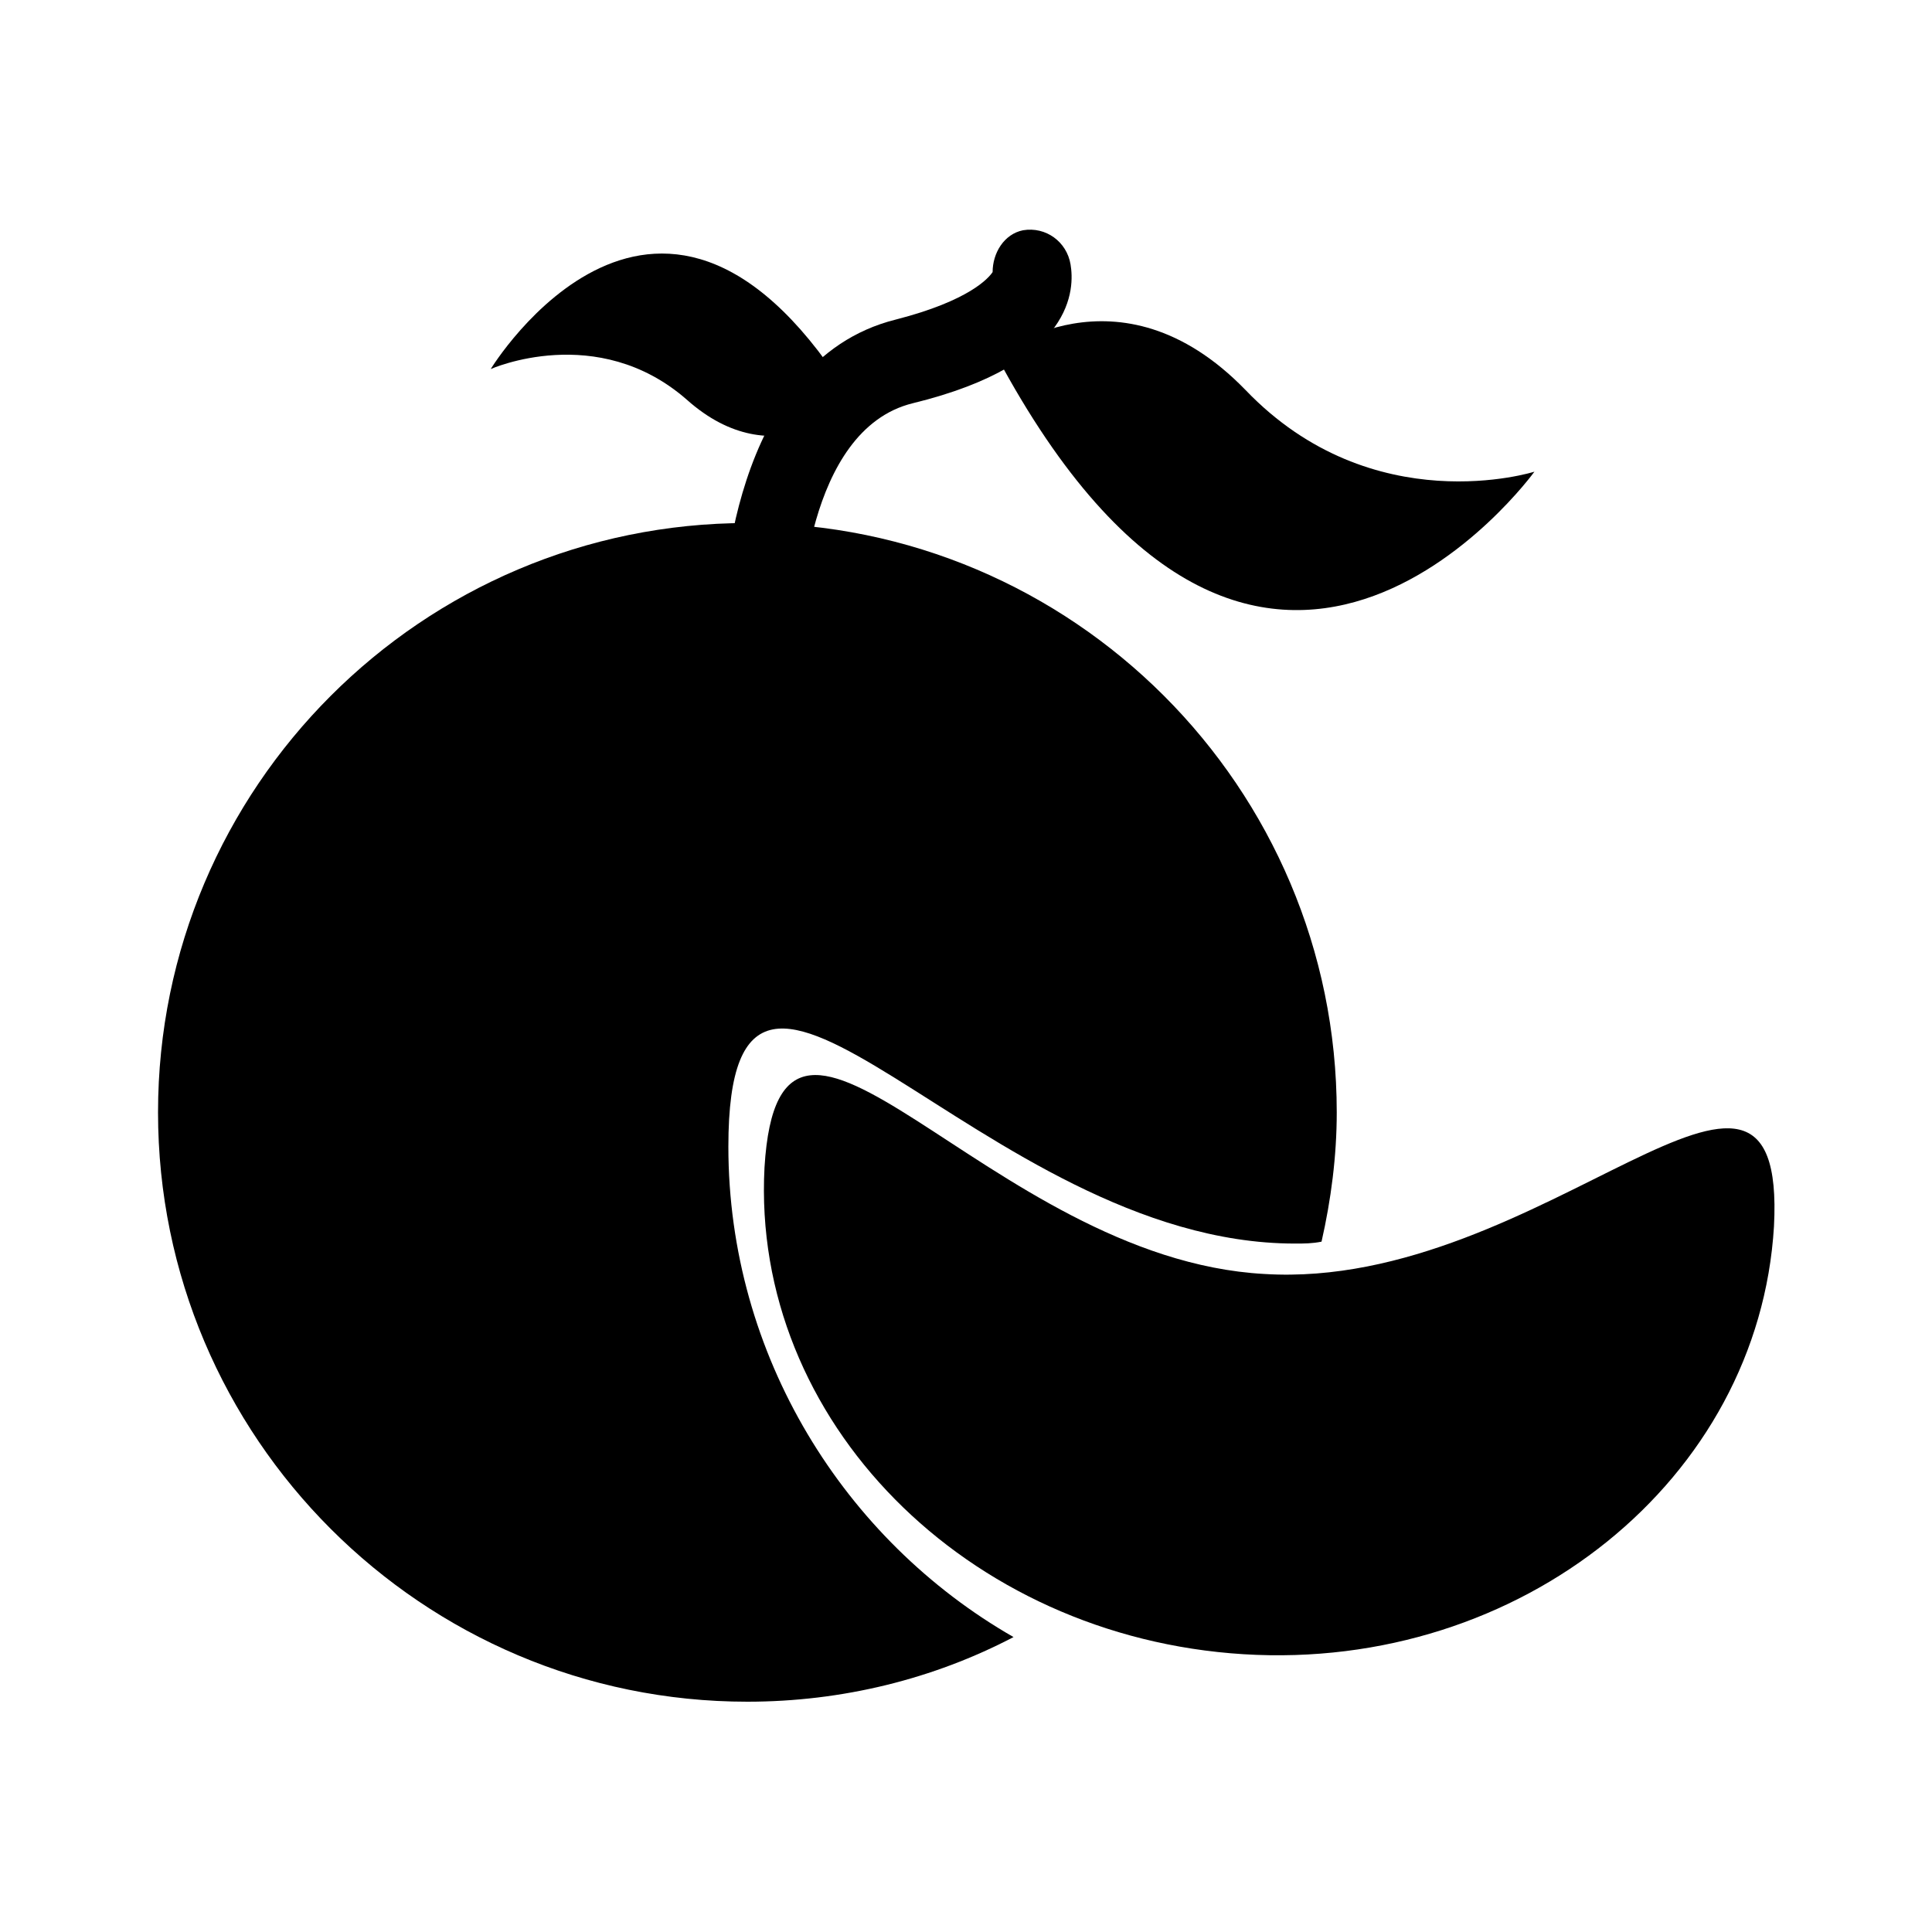 <?xml version="1.0" encoding="UTF-8"?>
<!-- Uploaded to: ICON Repo, www.iconrepo.com, Generator: ICON Repo Mixer Tools -->
<svg fill="#000000" width="800px" height="800px" version="1.1" viewBox="144 144 512 512" xmlns="http://www.w3.org/2000/svg">
 <g>
  <path d="m427.71 214.09c-1.008-6.047-6.551-10.078-12.594-9.07-5.039 1.008-8.062 6.047-8.062 11.082-1.008 1.512-6.047 7.559-25.695 12.594-44.336 11.082-45.848 76.074-45.848 79.098 0 6.551 4.535 11.586 10.078 11.586 5.543 0 10.078-5.039 10.578-11.586 0-0.504 1.008-49.879 29.727-56.93 43.328-10.578 42.824-30.73 41.816-36.773z"/>
  <path d="m474.06 247.34c-33.754-34.762-66-9.07-66-9.07 70.031 130.99 142.58 30.73 142.58 30.73 0 0.004-42.824 13.605-76.578-21.66z"/>
  <path d="m274.05 241.8s28.215-12.594 51.891 8.062c23.68 21.16 44.336 1.008 44.336 1.008-50.883-83.633-96.227-9.07-96.227-9.07z"/>
  <path d="m479.1 481.62c-73.555-4.031-128.47-95.219-132.5-28.215-3.531 67.008 53.402 124.44 126.96 128.98 73.555 4.535 136.53-46.352 140.56-113.36 3.527-67.008-60.961 17.125-135.02 12.594z"/>
  <path d="m342.06 282.61c-86.152 0-156.18 70.031-156.18 156.18 0 86.152 70.031 156.18 156.18 156.18 25.191 0 49.375-6.047 70.535-17.129-44.84-25.695-75.57-74.562-75.57-129.98 0-83.129 67.008 25.695 150.14 25.695 2.519 0 4.535 0 7.055-0.504 2.519-11.082 4.031-22.672 4.031-34.258-0.004-86.148-70.035-156.18-156.19-156.18z"/>
 </g>
</svg>